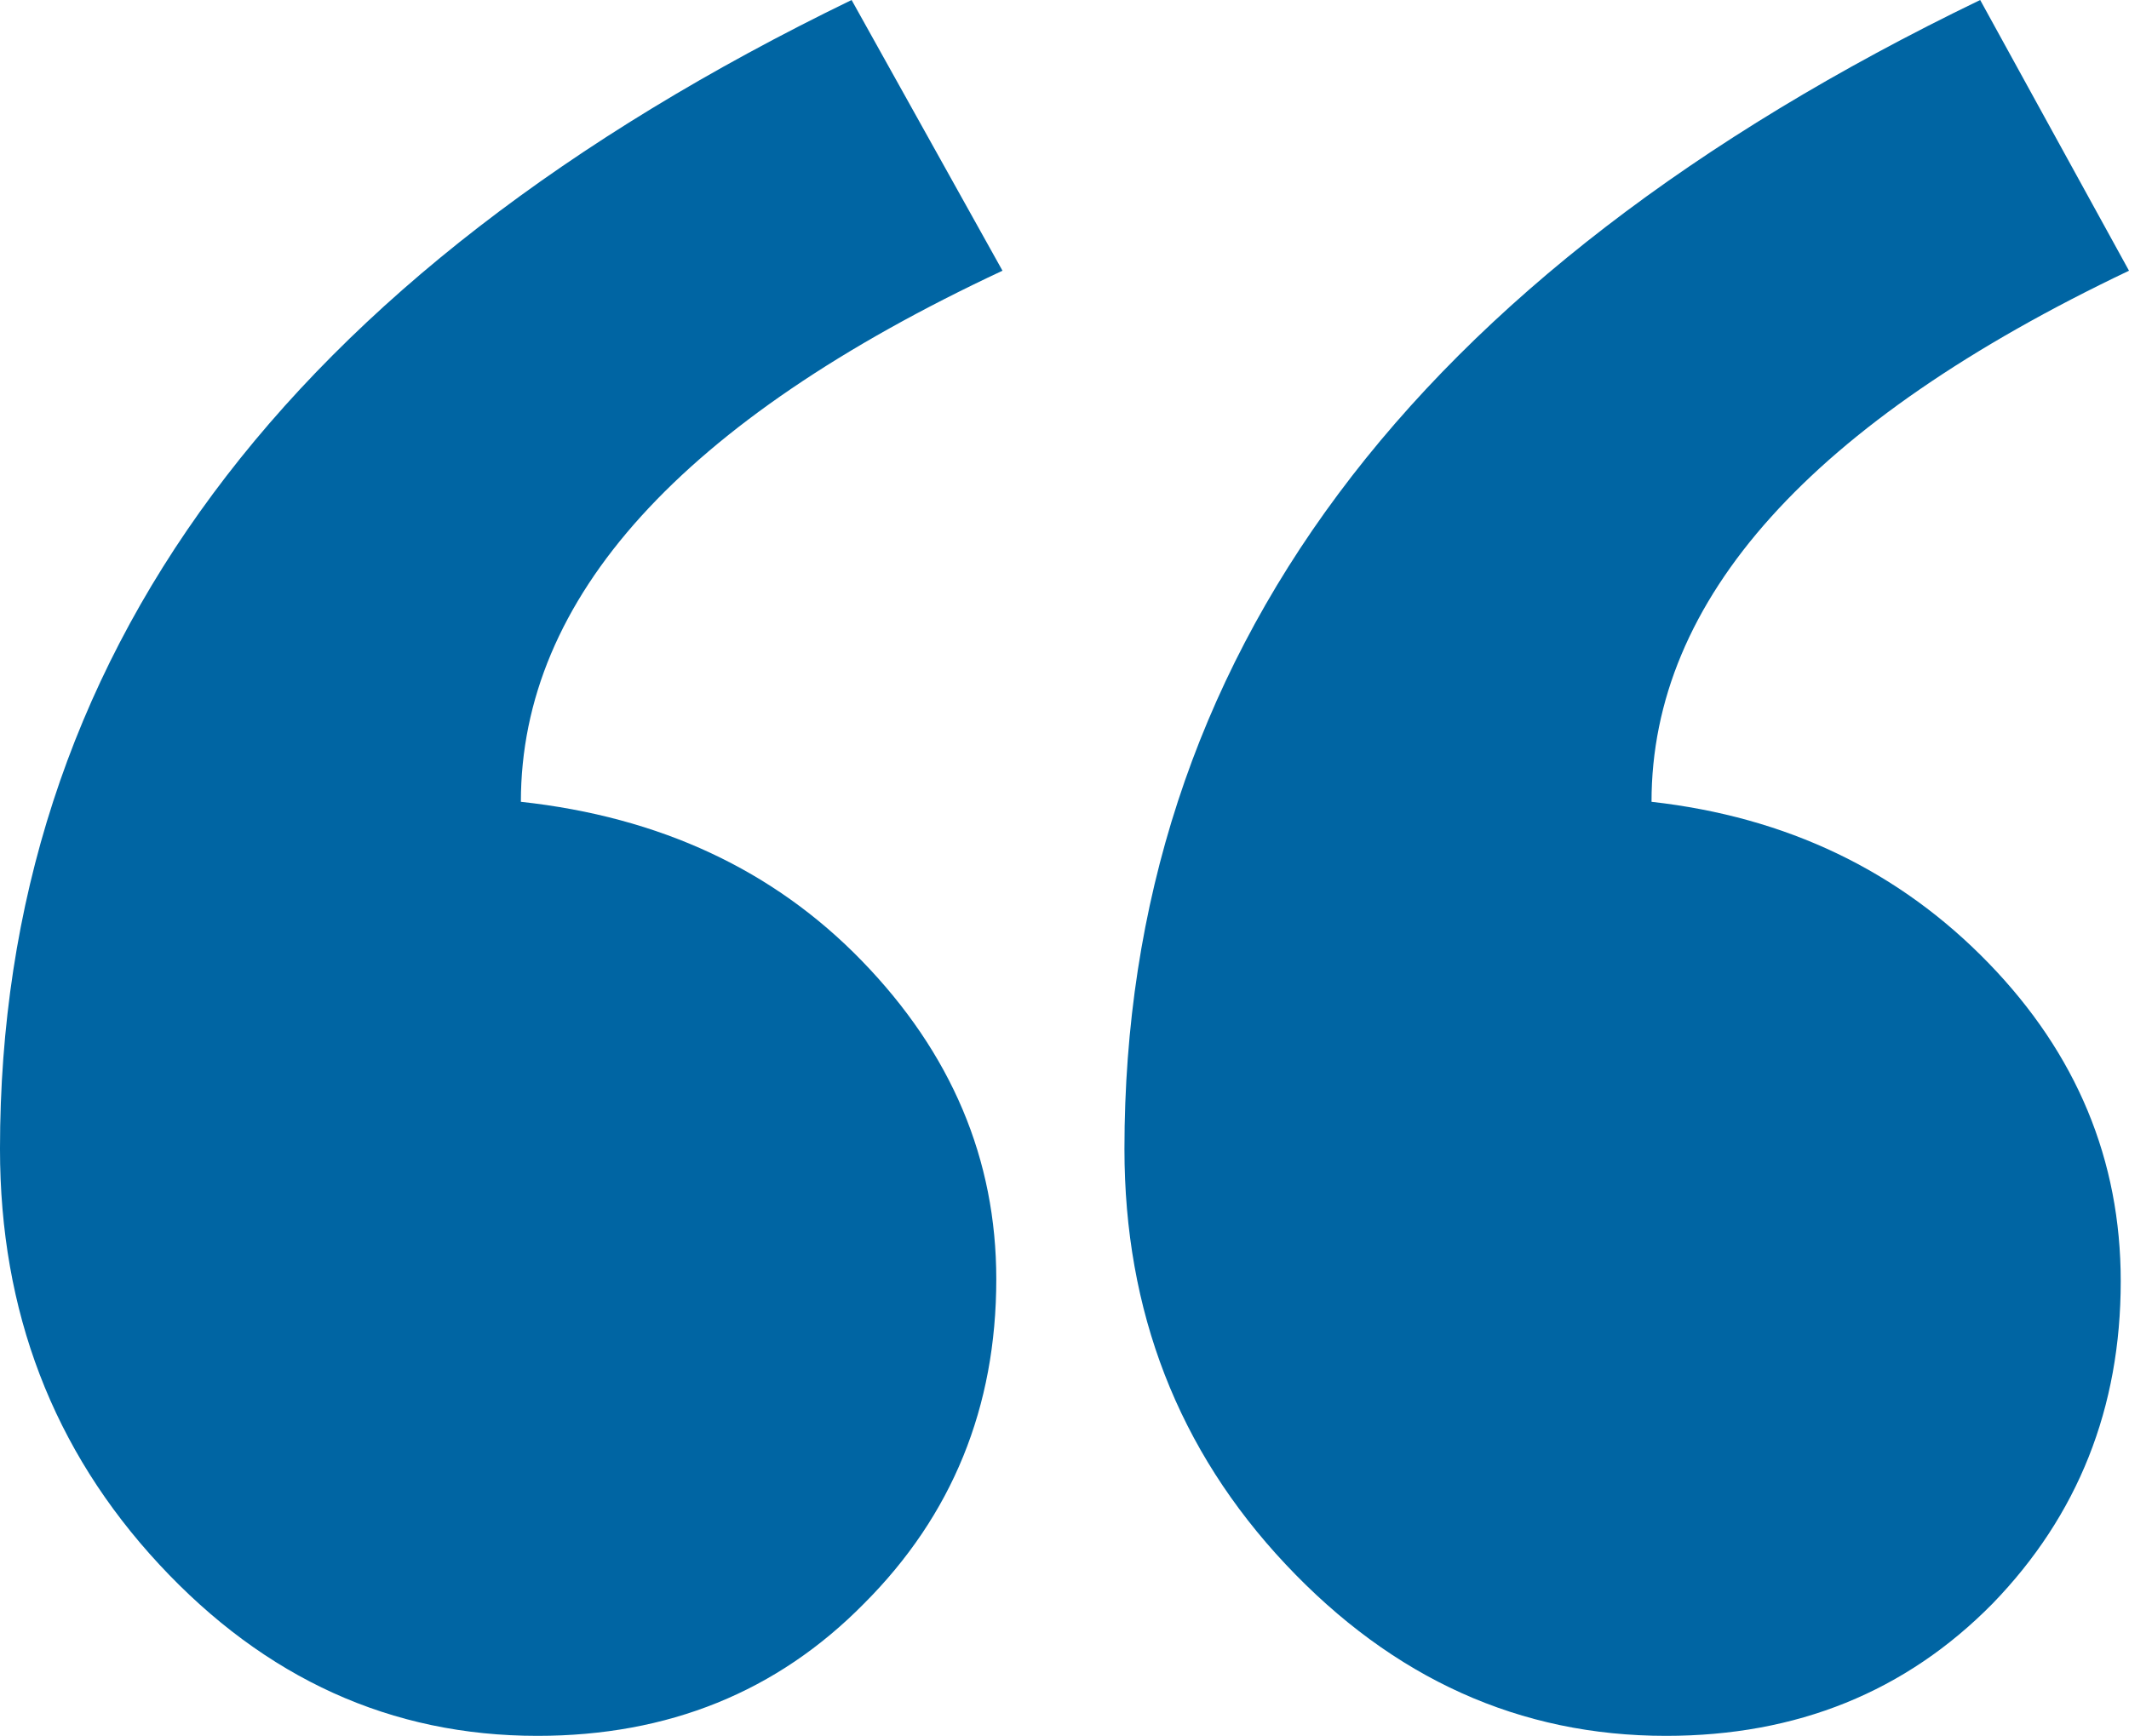 <svg version="1.2" xmlns="http://www.w3.org/2000/svg" viewBox="0 0 103 84" width="103" height="84">
	<title>qoute-svg (1)</title>
	<style>
		.s0 { fill: #0065a3 } 
	</style>
	<path fill-rule="evenodd" class="s0" d="m103 13.1q-23.1 11-23.1 25.7 9.8 1.1 16.3 7.8 6.4 6.6 6.4 15.4 0 9.2-6.2 15.6-6.3 6.4-15.8 6.4-10.6 0-18.4-8.3-7.8-8.3-7.8-20.1 0-35.6 41.4-55.6zm-54.5 0q-23.3 10.9-23.3 25.7 10.1 1.1 16.5 7.7 6.5 6.7 6.5 15.4 0 9.3-6.4 15.7-6.3 6.4-15.8 6.4-10.6 0-18.3-8.3-7.7-8.3-7.7-20.1 0-35.6 41.2-55.6z"/>
</svg>